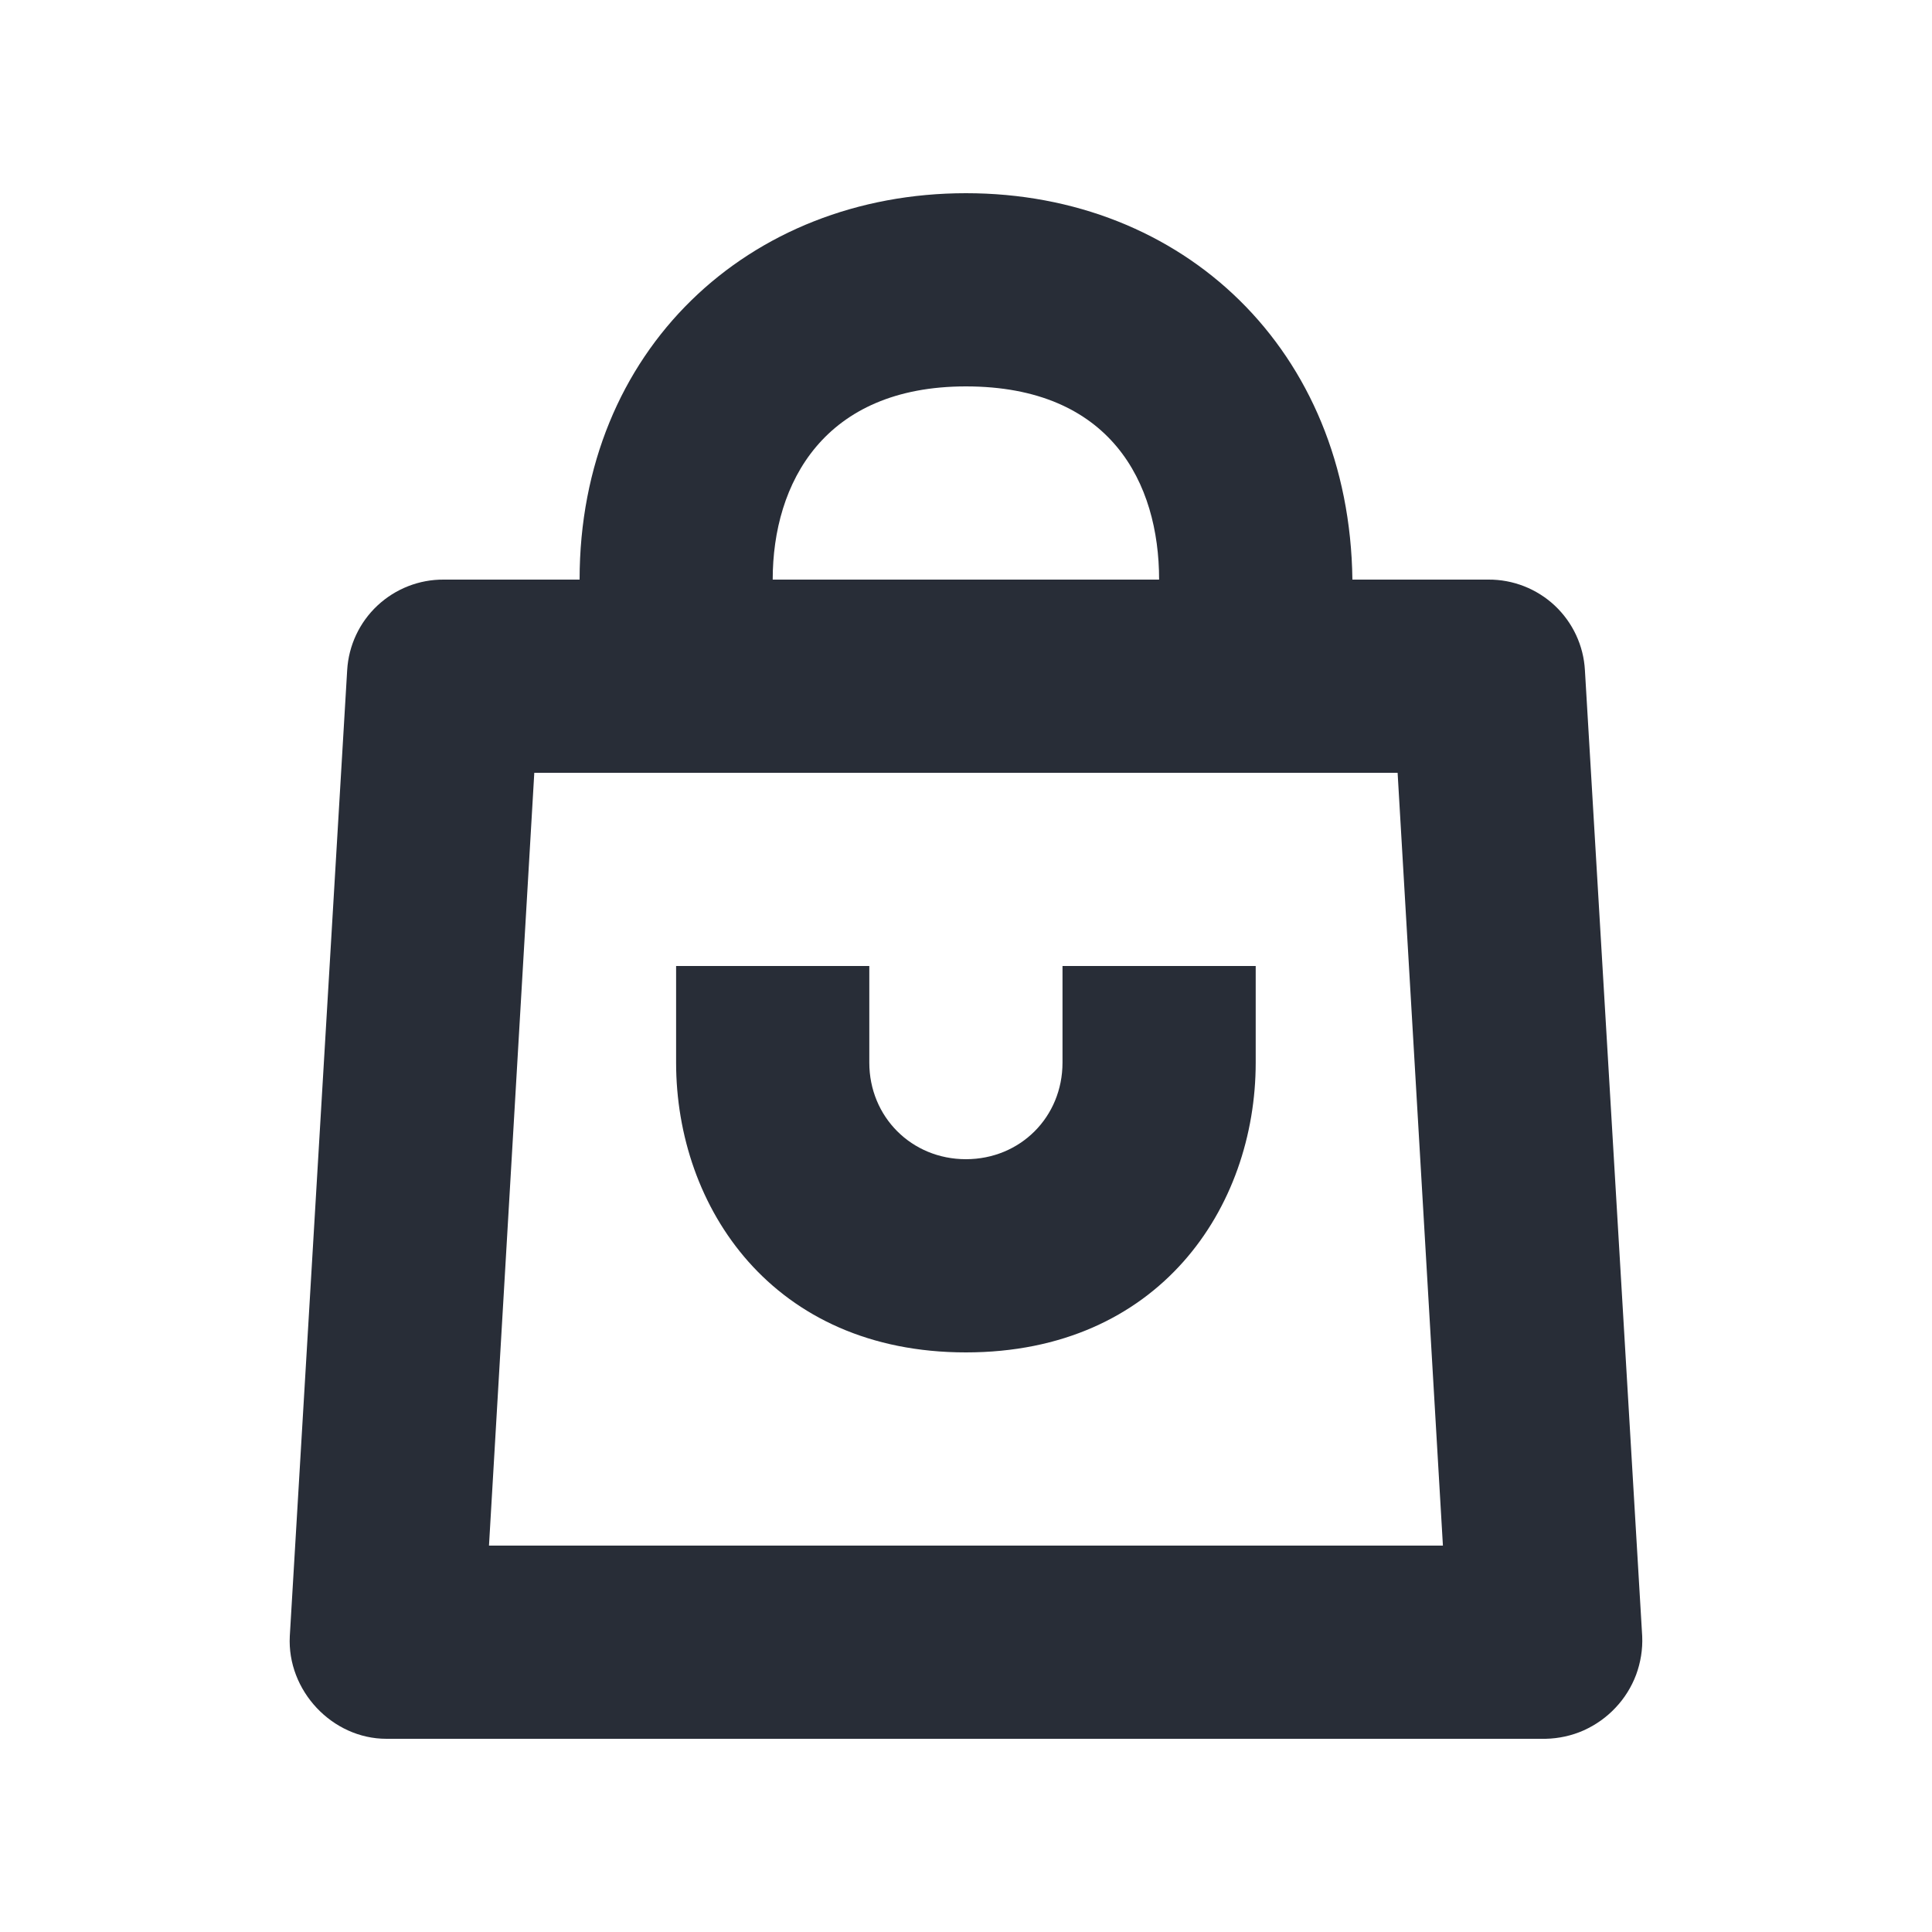 <svg width="20" height="20" viewBox="0 0 20 20" fill="none" xmlns="http://www.w3.org/2000/svg">
<path fill-rule="evenodd" clip-rule="evenodd" d="M10 2C12.25 2 13.97 3.625 14 6H15.407C15.662 5.998 15.909 6.095 16.095 6.269C16.281 6.444 16.393 6.683 16.407 6.938L17 16.938C17.006 17.074 16.984 17.209 16.937 17.337C16.889 17.464 16.817 17.58 16.723 17.679C16.63 17.778 16.518 17.857 16.394 17.913C16.27 17.968 16.136 17.997 16 18H4C3.438 18 2.97 17.5 3 16.937L3.594 6.937C3.609 6.682 3.721 6.443 3.907 6.269C4.093 6.095 4.339 5.998 4.594 6H6C6 3.625 7.75 2 10 2ZM14.47 8H5.531L5.062 16H14.937L14.468 8H14.47ZM9.999 4C8.531 4 7.999 5 7.999 6H11.999C11.999 5 11.499 4 9.999 4ZM10.999 10V11C10.999 11.563 10.562 12 9.999 12C9.437 12 8.999 11.562 8.999 11V10H6.999V11C6.999 12.5 7.999 14 9.999 14C11.999 14 12.999 12.5 12.999 11V10H10.999Z" fill="#282D37"/>
</svg>

